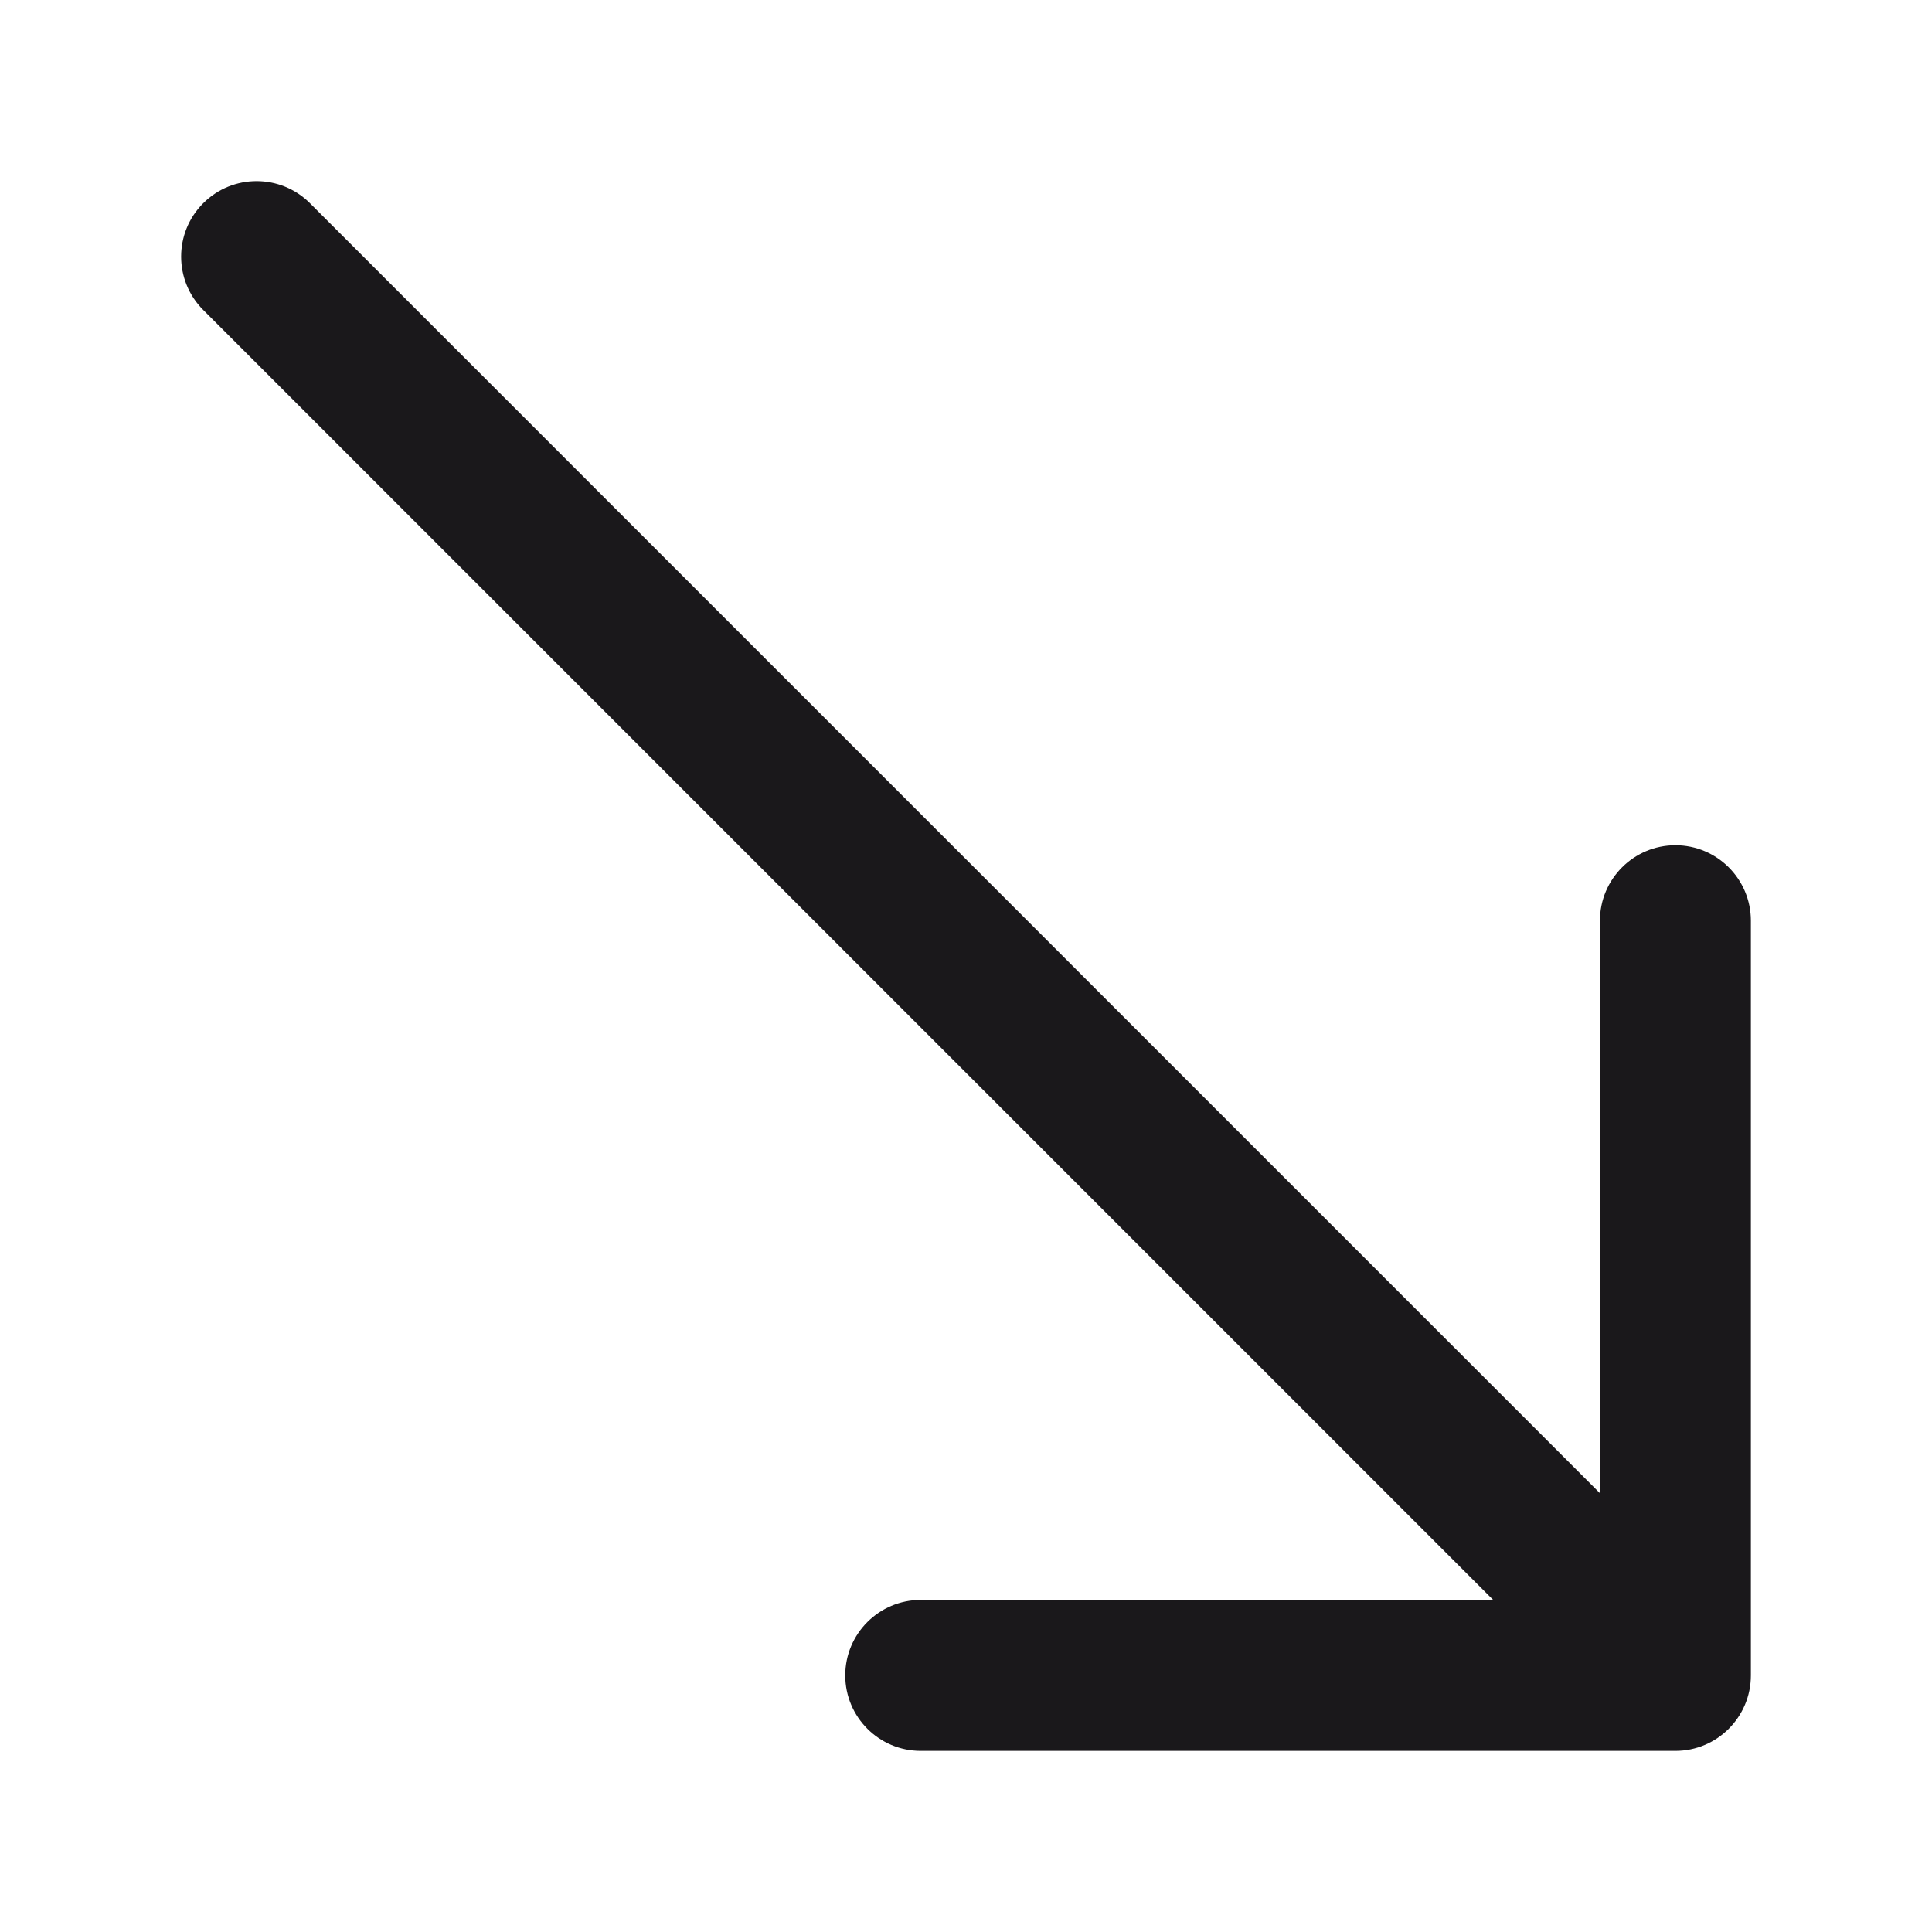 <svg xmlns="http://www.w3.org/2000/svg" width="16" height="16" viewBox="0 0 16 16" fill="none"><path d="M7.625 14.5C7.28 14.5 7 14.22 7 13.875C7 13.53 7.28 13.25 7.625 13.25H12.366L1.683 2.567C1.439 2.323 1.439 1.927 1.683 1.683C1.927 1.439 2.323 1.439 2.567 1.683L13.25 12.366V7.625C13.25 7.28 13.53 7 13.875 7C14.22 7 14.5 7.28 14.5 7.625V13.875C14.5 14.22 14.22 14.5 13.875 14.5H7.625Z" fill="#1A181B"></path></svg>